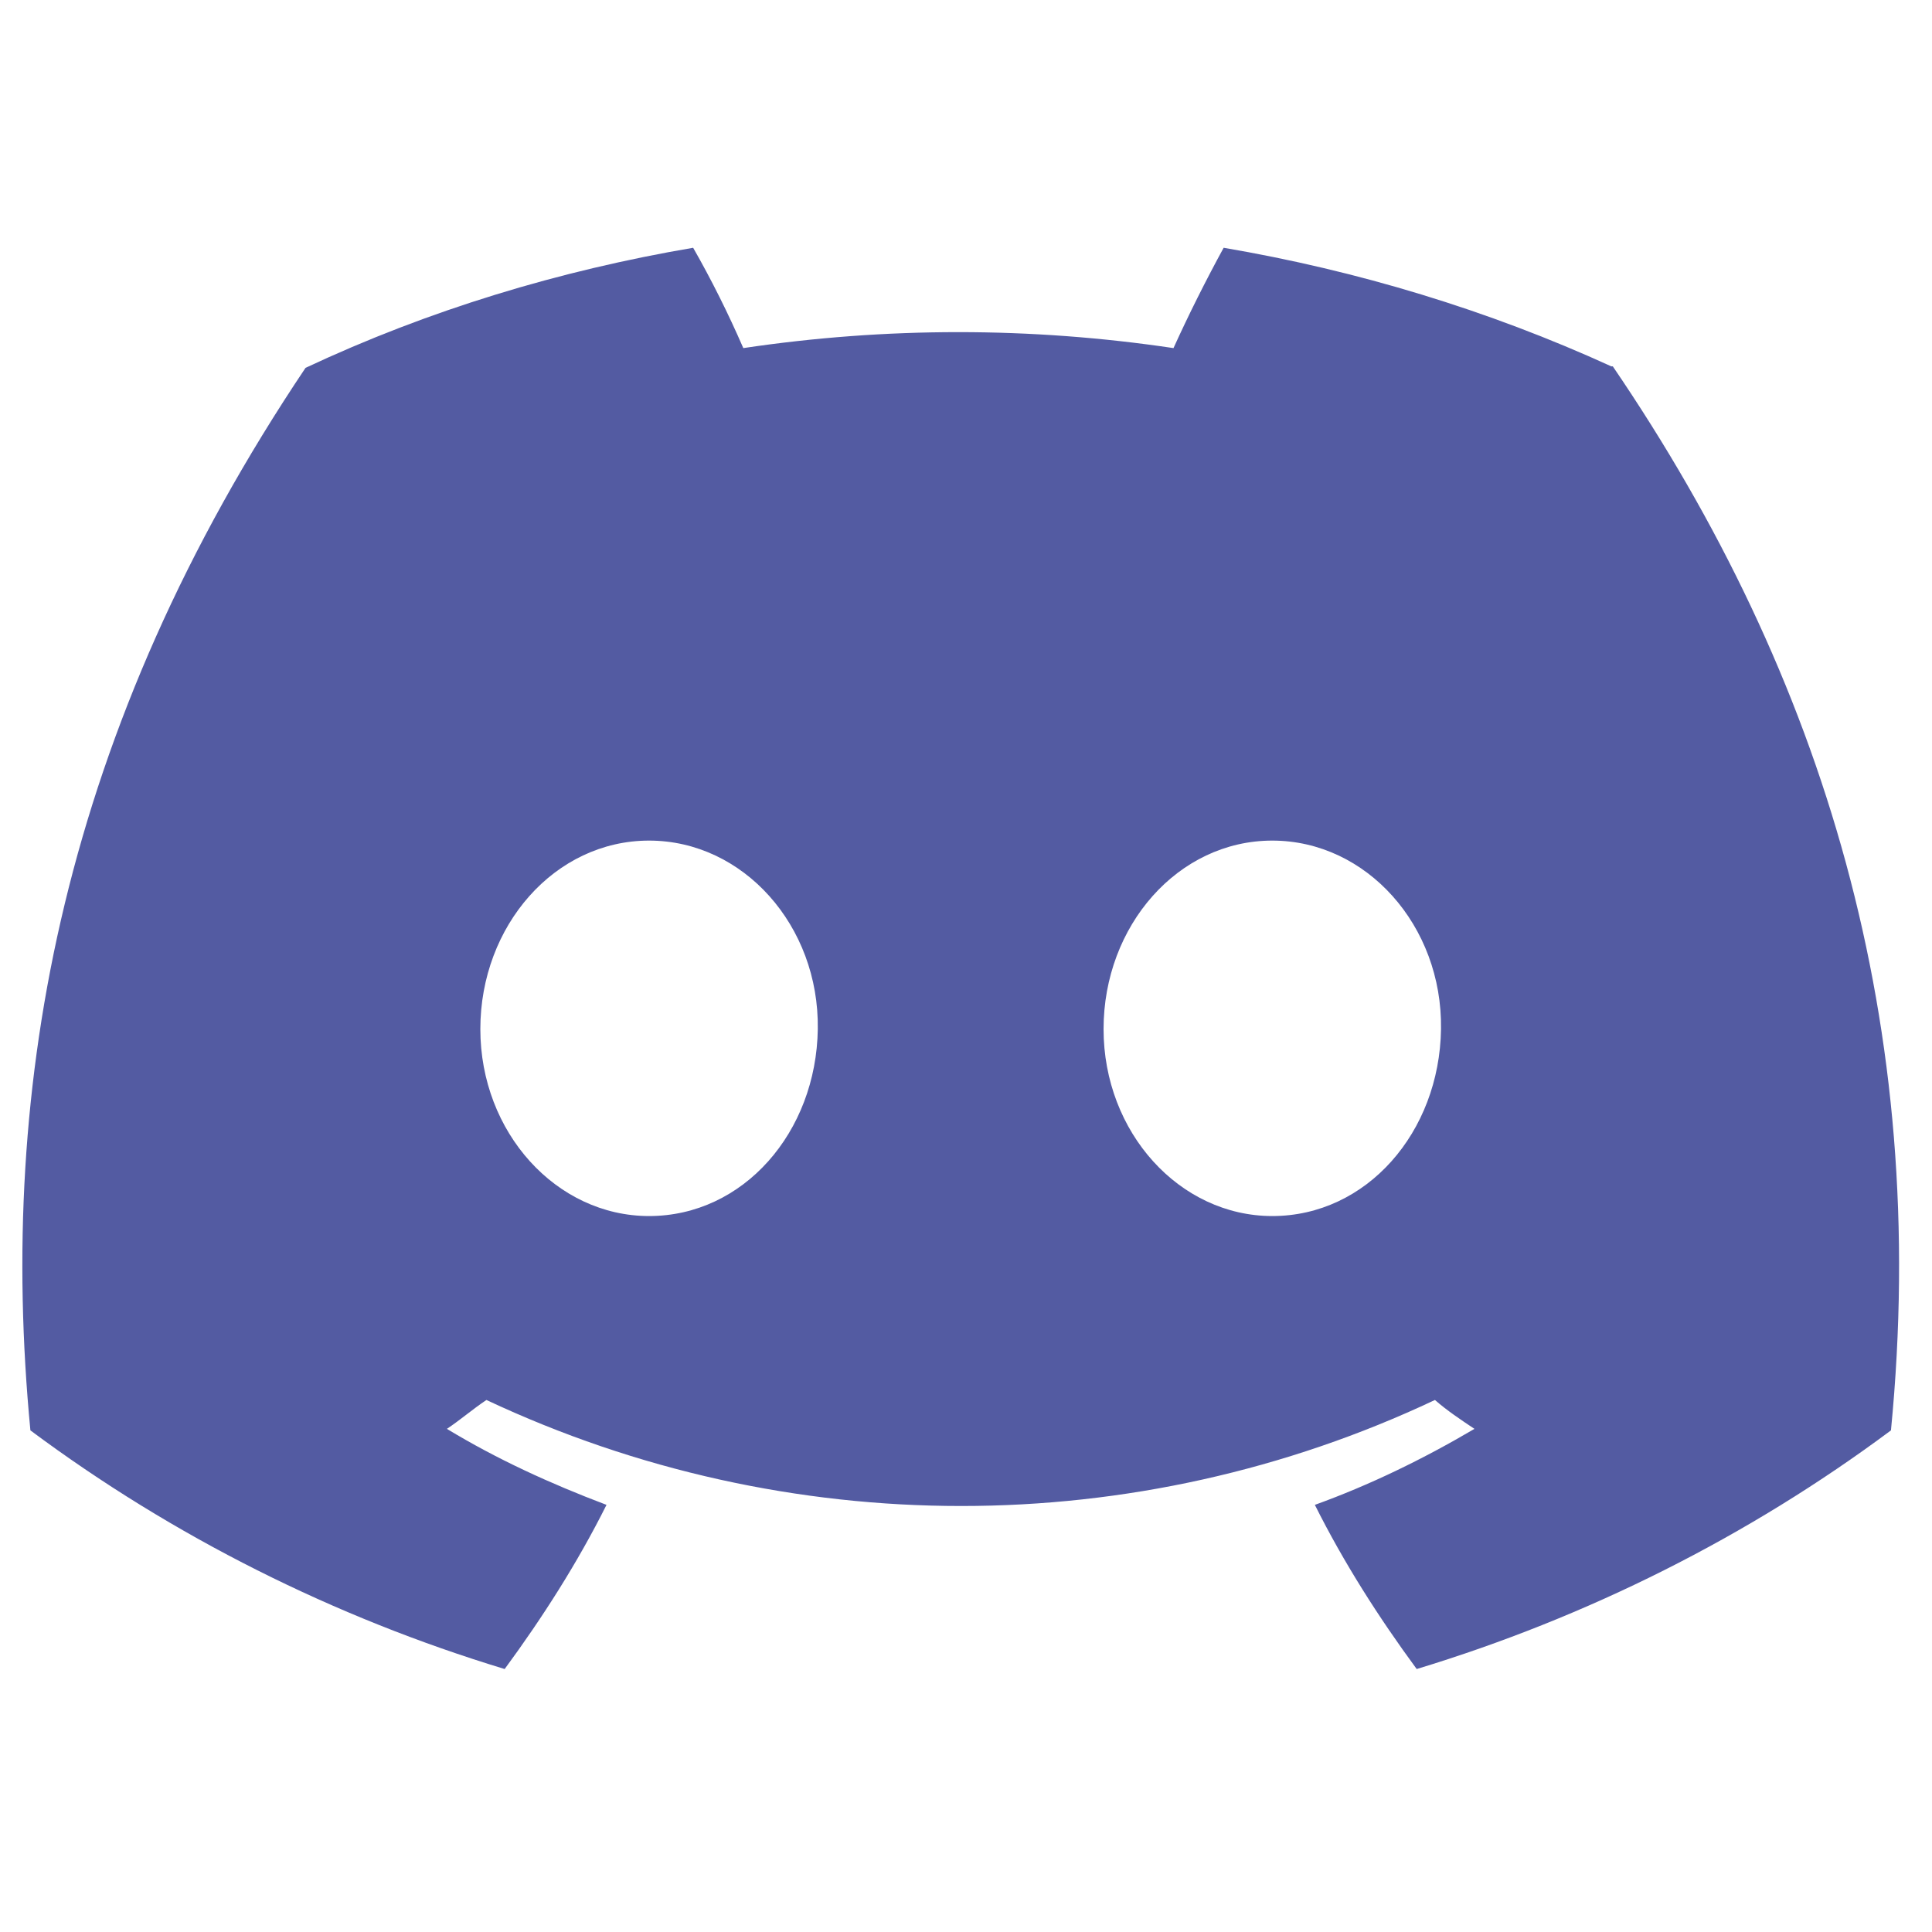 <?xml version="1.0" encoding="UTF-8"?> <svg xmlns="http://www.w3.org/2000/svg" id="Layer_1" version="1.1" viewBox="0 0 127.1 127.1"><defs><style> .st0 { fill: #535ba2; } </style></defs><path class="st0" d="M106,24.1c-8.1-3.7-16.7-6.3-25.5-7.8-1.2,2.2-2.3,4.4-3.3,6.6-9.4-1.4-18.9-1.4-28.3,0-1-2.3-2.1-4.5-3.3-6.6-8.8,1.5-17.4,4.1-25.5,7.9C4.2,47.9-.2,71.2,2,94.1h0c9.4,7,20,12.3,31.2,15.7,2.5-3.4,4.8-7,6.7-10.8-3.7-1.4-7.2-3-10.5-5,.9-.6,1.7-1.3,2.6-1.9,19.8,9.3,42.7,9.3,62.4,0,.8.7,1.7,1.3,2.6,1.9-3.4,2-6.9,3.7-10.5,5,1.9,3.8,4.2,7.4,6.7,10.8,11.2-3.4,21.8-8.7,31.2-15.7h0c2.6-26.6-4.4-49.6-18.3-70ZM42.7,80c-6.1,0-11.1-5.5-11.1-12.3s4.9-12.4,11.1-12.4,11.2,5.6,11.1,12.4c-.1,6.8-4.9,12.3-11.1,12.3ZM83.7,80c-6.1,0-11.1-5.5-11.1-12.3s4.9-12.4,11.1-12.4,11.2,5.6,11.1,12.4c-.1,6.8-4.9,12.3-11.1,12.3Z"></path></svg> 